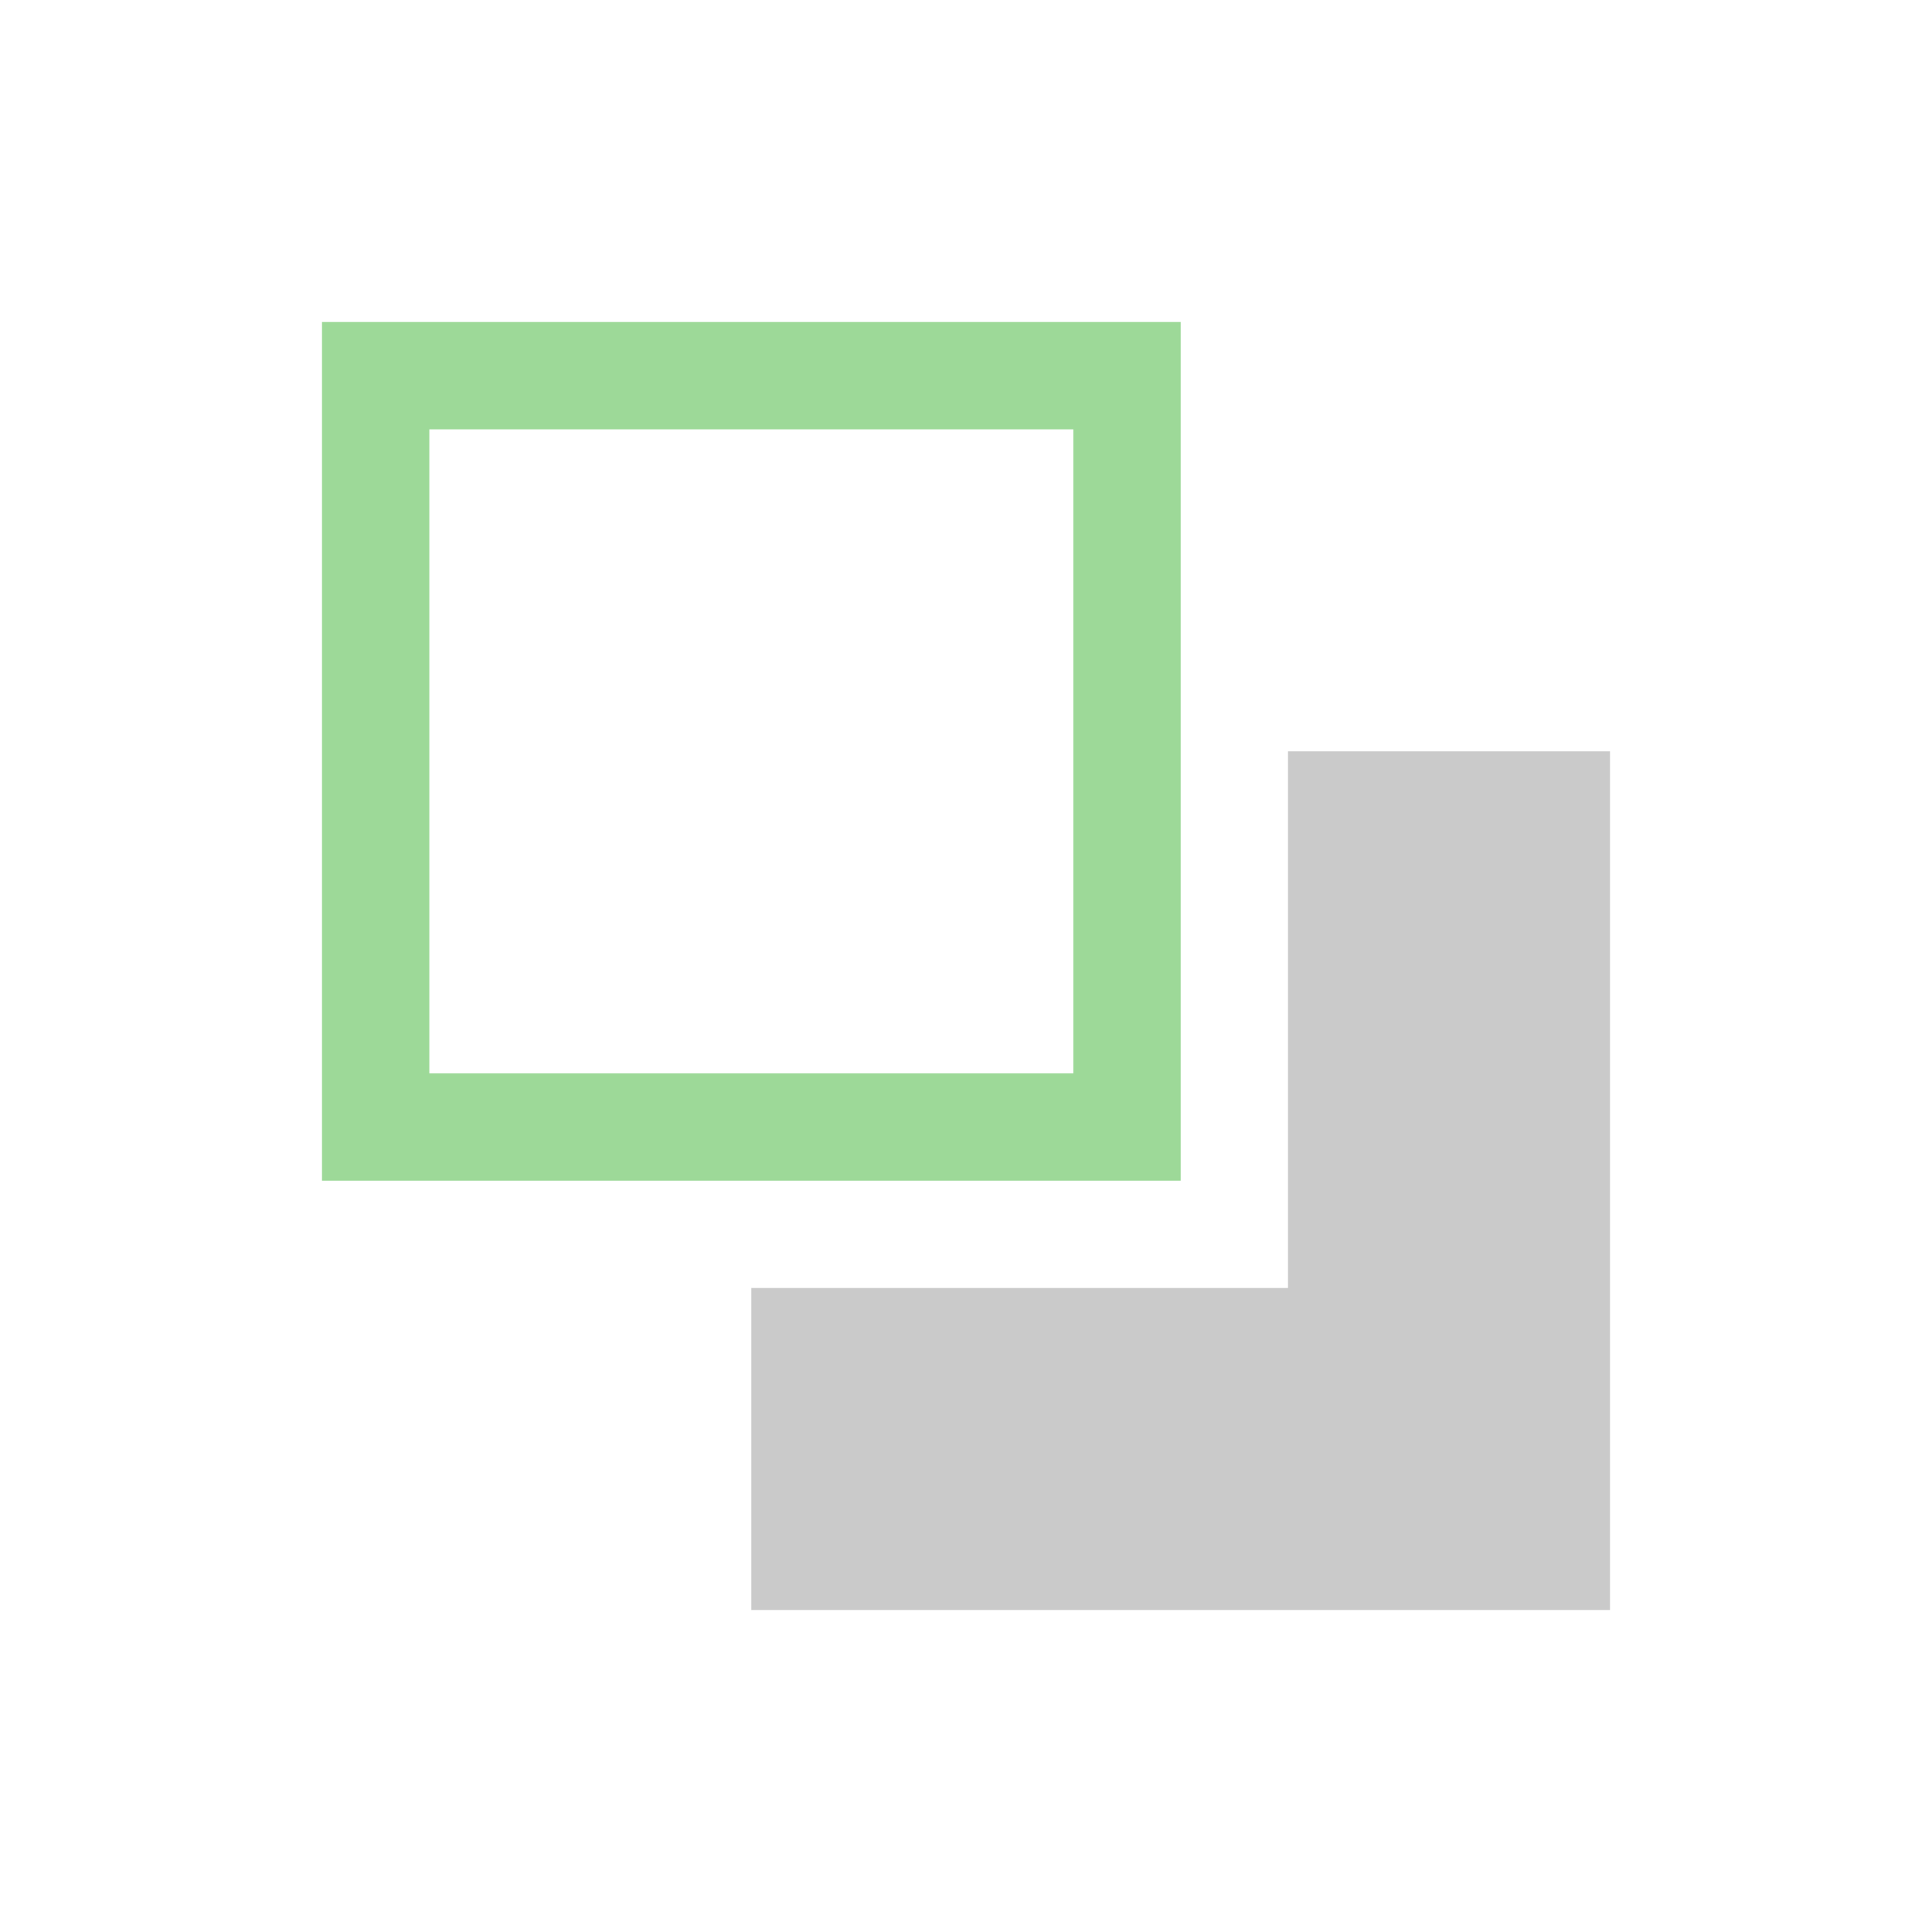 <svg width="18" height="18" viewBox="0 0 18 18" fill="none" xmlns="http://www.w3.org/2000/svg">
<path fill-rule="evenodd" clip-rule="evenodd" d="M11 3H4H3V4V10V11H4H10H11V4V3ZM10 4H4V10H10V4Z" fill="#9DD998"/>
<path d="M12 7H15V15H7V12H12V7Z" fill="#CACACA"/>
</svg>
